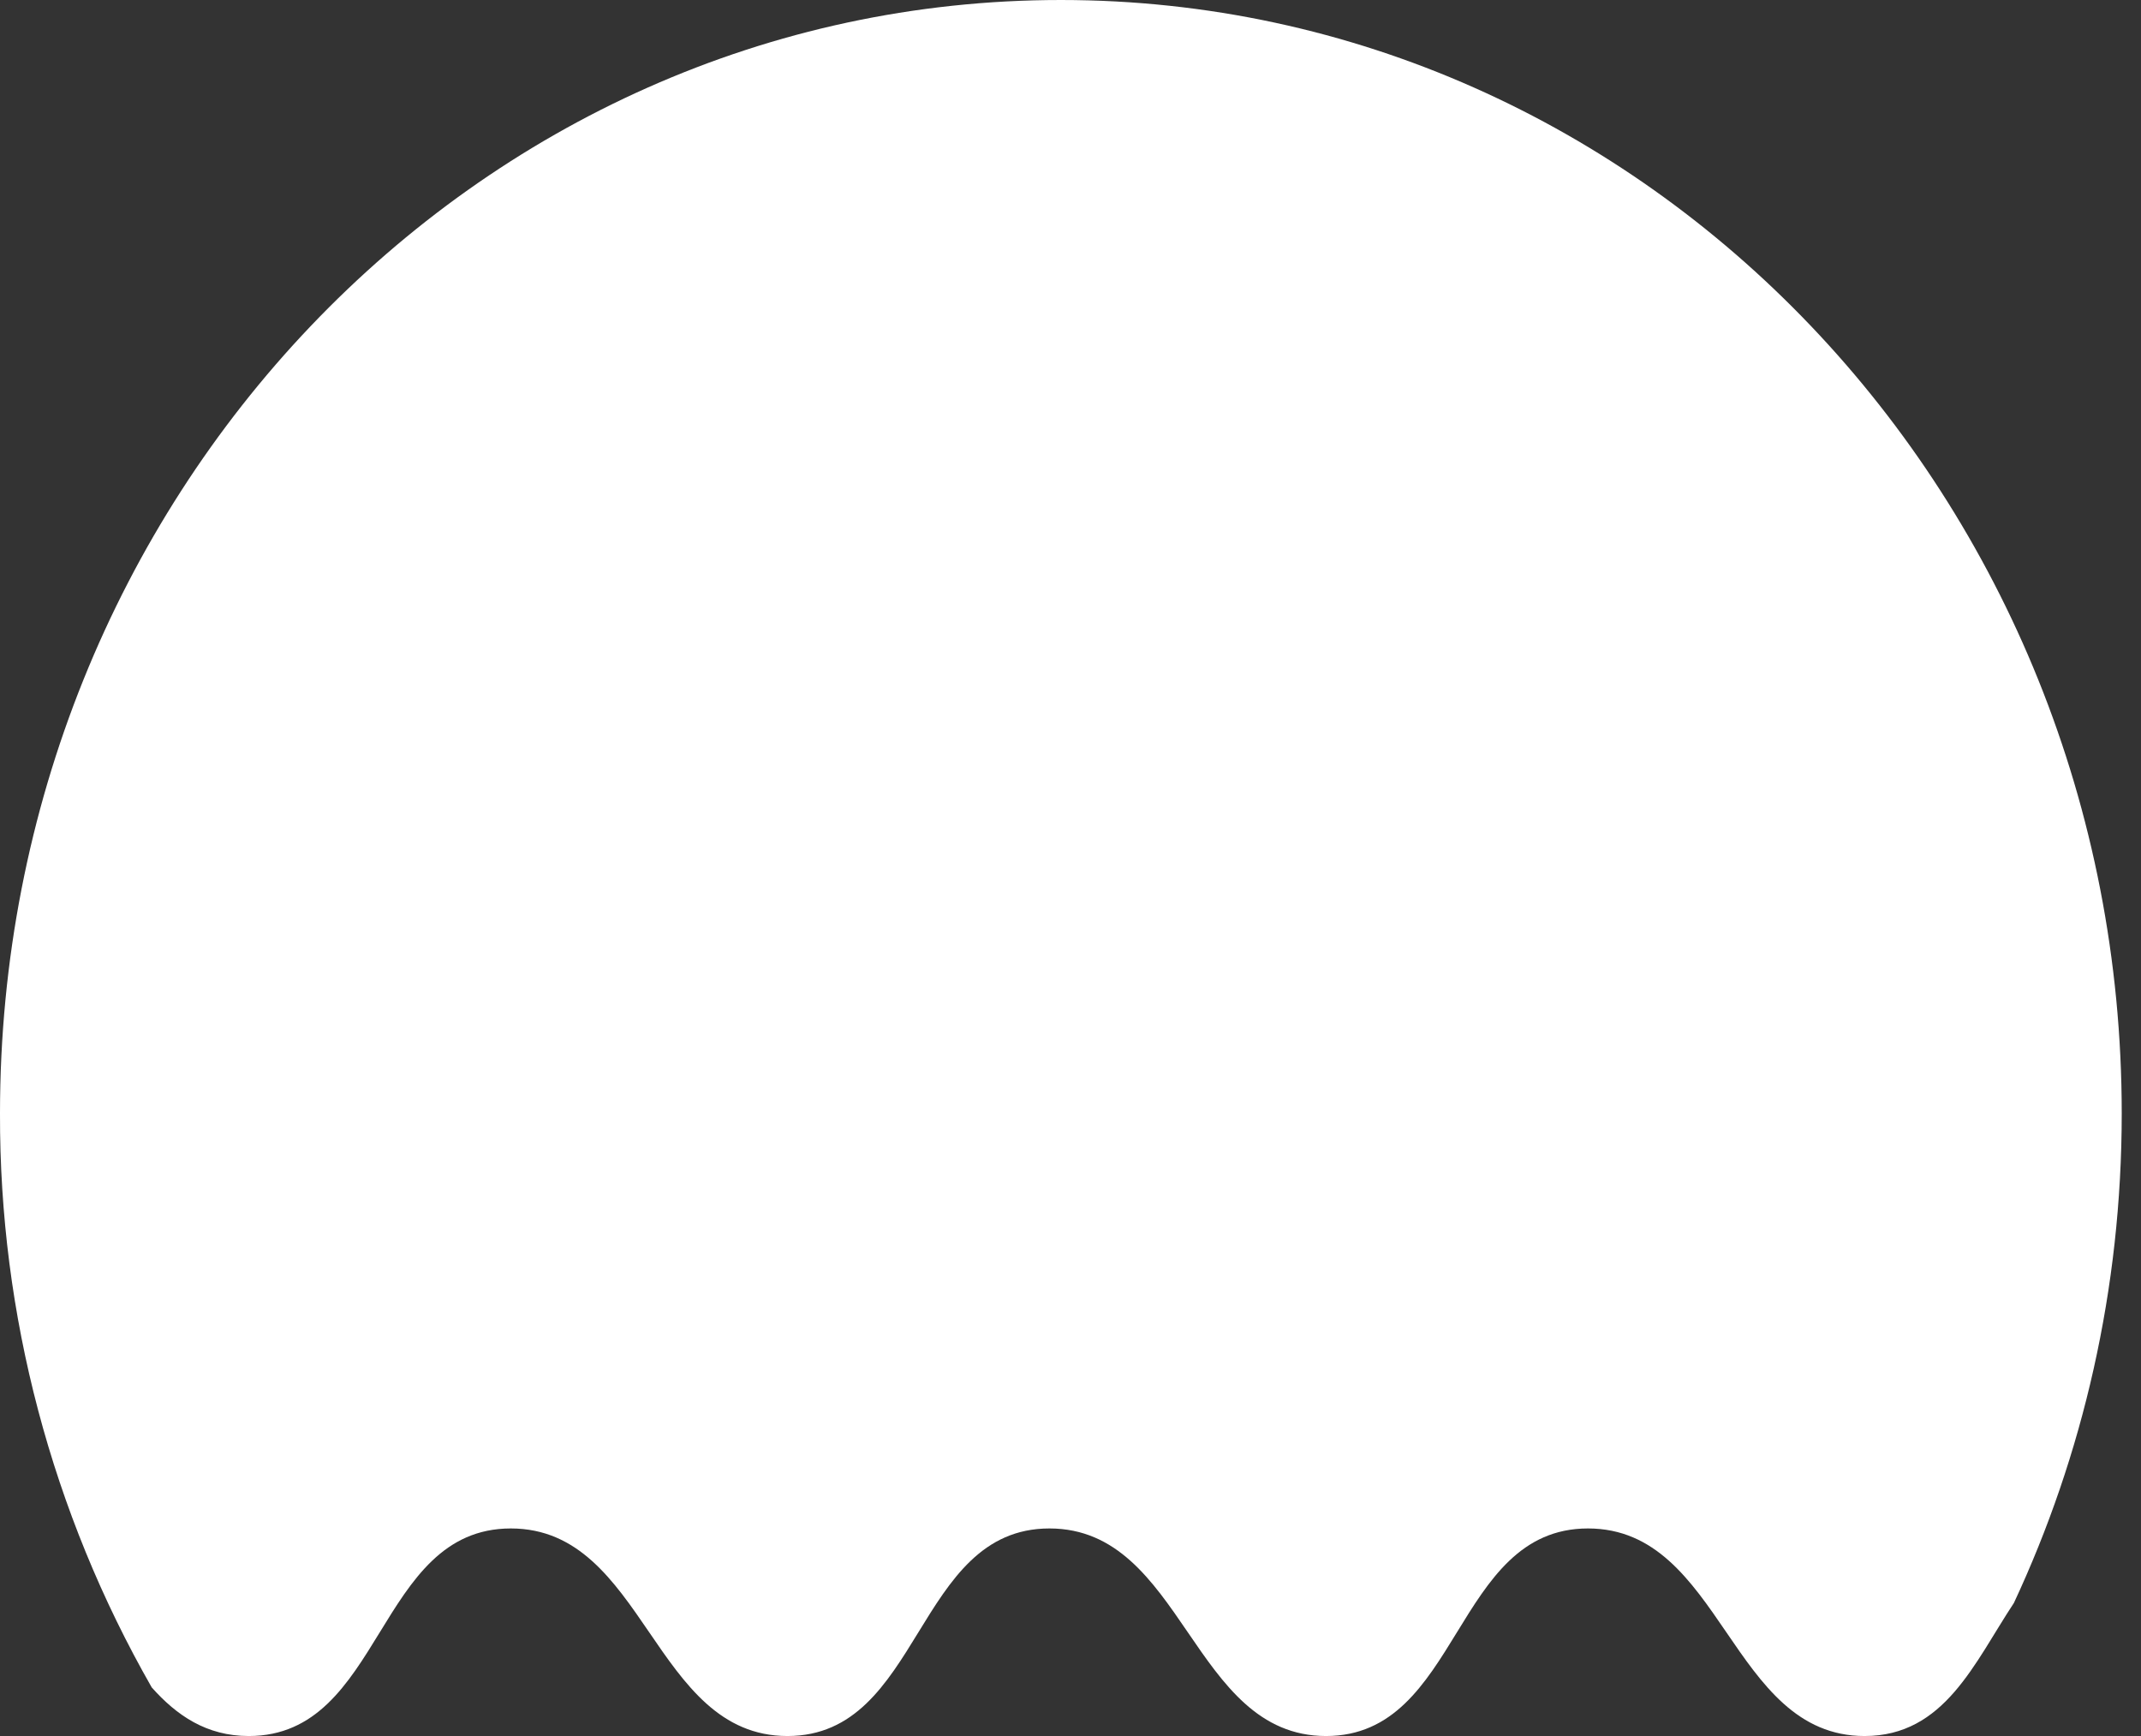 <?xml version="1.0" encoding="UTF-8" standalone="no"?>
<!DOCTYPE svg PUBLIC "-//W3C//DTD SVG 1.1//EN" "http://www.w3.org/Graphics/SVG/1.1/DTD/svg11.dtd">
<svg width="100%" height="100%" viewBox="0 0 37 30" version="1.1" xmlns="http://www.w3.org/2000/svg" xmlns:xlink="http://www.w3.org/1999/xlink" xml:space="preserve" xmlns:serif="http://www.serif.com/" style="fill-rule:evenodd;clip-rule:evenodd;stroke-linejoin:round;stroke-miterlimit:2;">
    <rect x="0" y="0" width="37" height="30" fill="#333333" stroke="none"/>
    <path d="M34.8,27.706C34.12,28.734 33.605,30 32.223,30C29.897,30 29.771,26.413 27.443,26.413C25.116,26.413 25.242,30 22.916,30C20.59,30 20.464,26.413 18.136,26.413C15.809,26.413 15.935,30 13.608,30C11.282,30 11.156,26.413 8.828,26.413C6.5,26.413 6.628,30 4.3,30C3.569,30 3.055,29.646 2.622,29.16C0.895,26.14 -0.01,22.719 0,19.24C0,8.613 8.208,0 18.333,0C28.46,0 36.667,8.614 36.667,19.24C36.667,22.277 35.996,25.15 34.801,27.706L34.8,27.706Z" style="fill:white;"/>
</svg>
